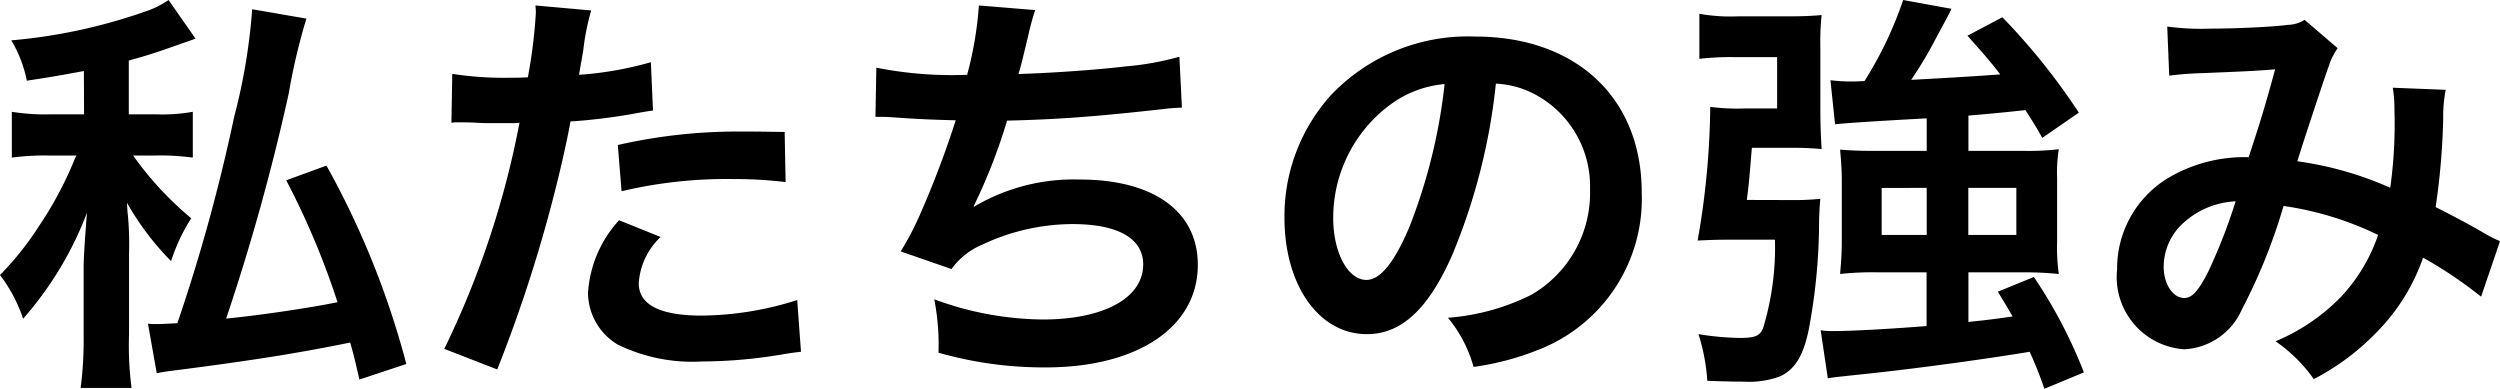 <svg xmlns="http://www.w3.org/2000/svg" width="83.272" height="12.95" viewBox="0 0 83.272 12.95">
  <path id="私たちの強み" d="M8.666-11.452a19.7,19.7,0,0,1-.6,3.584A59.252,59.252,0,0,1,6.174-.994c-.546.028-.546.028-.7.028a1.613,1.613,0,0,1-.28-.014L5.488.672C5.684.63,5.894.6,6.23.56c2.478-.322,3.906-.546,5.7-.91.126.434.168.63.308,1.232L13.8.364a28.4,28.4,0,0,0-2.66-6.608L9.8-5.754a26.033,26.033,0,0,1,1.708,4.06c-.882.182-2.562.434-3.71.546a72.367,72.367,0,0,0,2.086-7.5,20.131,20.131,0,0,1,.588-2.492Zm-5.6,3.5H1.96a6.987,6.987,0,0,1-1.3-.084V-6.51A8.242,8.242,0,0,1,1.89-6.58h.924A1.654,1.654,0,0,0,2.73-6.4,12.036,12.036,0,0,1,1.582-4.256,10.009,10.009,0,0,1,.266-2.6a5.089,5.089,0,0,1,.77,1.456A11.518,11.518,0,0,0,3.164-4.676c-.084,1.008-.112,1.61-.112,1.806V-.616a12.5,12.5,0,0,1-.1,1.778H4.648A10.893,10.893,0,0,1,4.564-.616V-3.3a10.466,10.466,0,0,0-.042-1.33c-.014-.084-.014-.21-.028-.378a9.3,9.3,0,0,0,1.47,1.946,6.161,6.161,0,0,1,.672-1.428A10.918,10.918,0,0,1,4.7-6.58h.742a7.989,7.989,0,0,1,1.246.07V-8.036a5.73,5.73,0,0,1-1.232.084h-.9V-9.744c.56-.154.84-.238,1.624-.518l.6-.21L5.88-11.76a3.022,3.022,0,0,1-.8.392,18.142,18.142,0,0,1-4.438.952,4.211,4.211,0,0,1,.518,1.344c.924-.14,1.232-.2,1.9-.322Zm12.236.28a2.09,2.09,0,0,1,.266-.014c.112,0,.308,0,.56.014s.378.014.448.014h.812a1.185,1.185,0,0,0,.182-.014A29.911,29.911,0,0,1,15.064-.14l1.764.686A47.464,47.464,0,0,0,18.4-4.088c.364-1.274.714-2.758.868-3.626a19.085,19.085,0,0,0,2.3-.294c.336-.056.336-.056.448-.07l-.07-1.61a11.619,11.619,0,0,1-2.394.42c.056-.322.07-.406.14-.8a7.955,7.955,0,0,1,.266-1.344L18.1-11.578a1.9,1.9,0,0,1,.014.252,16.993,16.993,0,0,1-.266,2.142c-.322.014-.476.014-.644.014A11.139,11.139,0,0,1,15.33-9.3Zm11.1.308c-.882-.014-1.008-.014-1.386-.014a17.967,17.967,0,0,0-4.172.448l.126,1.54a15.109,15.109,0,0,1,3.7-.406,14.574,14.574,0,0,1,1.764.1Zm-5.516,2.94A3.948,3.948,0,0,0,19.852-2,2.023,2.023,0,0,0,20.846-.28,5.685,5.685,0,0,0,23.66.28a16.292,16.292,0,0,0,2.6-.224c.322-.056.434-.07.686-.1l-.126-1.722a10.714,10.714,0,0,1-3.178.518c-1.4,0-2.1-.364-2.1-1.078a2.323,2.323,0,0,1,.728-1.54Zm8.54-3.444h.112c.112,0,.252,0,.448.014.742.056,1.372.084,2.114.1a31.7,31.7,0,0,1-1.176,3.108,9.413,9.413,0,0,1-.658,1.26l1.694.588a2.374,2.374,0,0,1,1.022-.812,7.078,7.078,0,0,1,3.01-.686c1.512,0,2.352.476,2.352,1.344,0,1.12-1.316,1.834-3.346,1.834a10.653,10.653,0,0,1-3.612-.672,7.968,7.968,0,0,1,.14,1.778,12.79,12.79,0,0,0,3.57.49c3.066,0,5.068-1.344,5.068-3.416,0-1.778-1.47-2.842-3.934-2.842a6.511,6.511,0,0,0-3.528.91V-4.9A18.616,18.616,0,0,0,33.81-7.742c1.75-.042,2.982-.14,5.012-.364.364-.042.49-.056.812-.07L39.55-9.87a9.551,9.551,0,0,1-1.792.322c-.924.112-2.506.224-3.57.252.084-.266.084-.266.336-1.316a7.824,7.824,0,0,1,.224-.812l-1.876-.154a12.012,12.012,0,0,1-.392,2.31,12.877,12.877,0,0,1-3.024-.238ZM50.092-8.974a3.06,3.06,0,0,1,1.414.42,3.468,3.468,0,0,1,1.722,3.108,3.92,3.92,0,0,1-1.946,3.5,7.44,7.44,0,0,1-2.786.77A4.466,4.466,0,0,1,49.35.462a9.153,9.153,0,0,0,2.2-.588,5.393,5.393,0,0,0,3.4-5.222c0-3.15-2.184-5.194-5.544-5.194a6.285,6.285,0,0,0-4.816,1.96,6.014,6.014,0,0,0-1.54,4.074C43.05-2.254,44.2-.63,45.794-.63c1.148,0,2.044-.826,2.842-2.632A20.254,20.254,0,0,0,50.092-8.974Zm-1.708.014a18.451,18.451,0,0,1-1.162,4.732c-.5,1.2-.98,1.792-1.442,1.792-.616,0-1.106-.91-1.106-2.058a4.687,4.687,0,0,1,1.9-3.78A3.564,3.564,0,0,1,48.384-8.96ZM64.442-6.734H62.734c-.532,0-.826-.014-1.176-.042.028.322.056.672.056,1.036v2c0,.42-.028.77-.056,1.106a9.929,9.929,0,0,1,1.2-.056h1.68V-.9c-1.246.1-2.534.168-3.108.168a2.339,2.339,0,0,1-.42-.028l.238,1.6C61.4.8,61.432.8,62.09.728c1.68-.168,4.074-.49,5.782-.77a13.061,13.061,0,0,1,.49,1.232L69.678.644a16.089,16.089,0,0,0-1.666-3.178l-1.2.49c.238.392.35.574.49.826-.714.1-.714.1-1.47.182V-2.688h1.848a10.1,10.1,0,0,1,1.162.056,6.439,6.439,0,0,1-.056-1.092V-5.81a5.132,5.132,0,0,1,.056-.98,8.5,8.5,0,0,1-1.12.056h-1.89V-7.91c.672-.056,1.134-.1,1.9-.182.182.294.294.448.56.924l1.218-.84a21.47,21.47,0,0,0-2.548-3.178L65.8-10.57c.56.63.77.868,1.092,1.288-.938.07-1.932.126-2.968.182a13.26,13.26,0,0,0,.826-1.386c.364-.672.364-.672.518-.98l-1.61-.294a12.581,12.581,0,0,1-1.288,2.7c-.308.014-.308.014-.406.014a5.521,5.521,0,0,1-.728-.042l.154,1.47c.168-.028,1.19-.1,3.052-.2Zm0,1.232v1.568h-1.5V-5.5Zm1.386,0h1.6v1.568h-1.6ZM58.45-5.1c.07-.546.07-.546.168-1.736h1.33a9.267,9.267,0,0,1,.994.042q-.042-.672-.042-1.3v-2.1a8.551,8.551,0,0,1,.042-1.064c-.322.028-.616.042-1.078.042H58.17a6,6,0,0,1-1.3-.084v1.5a8.787,8.787,0,0,1,1.218-.056h1.372v1.708H58.394A7.073,7.073,0,0,1,57.232-8.2a26.749,26.749,0,0,1-.42,4.452c.322-.014.588-.028.966-.028h1.61A9.3,9.3,0,0,1,59-.854c-.1.28-.266.35-.784.35A9.357,9.357,0,0,1,56.84-.63,6.487,6.487,0,0,1,57.134.924c.42.014.784.028,1.218.028A2.915,2.915,0,0,0,59.57.77c.49-.238.756-.672.938-1.526a19.534,19.534,0,0,0,.35-3.71c.014-.294.014-.392.042-.672a8.463,8.463,0,0,1-.98.042ZM72.52-9.24a10.888,10.888,0,0,1,1.106-.084c1.372-.056,1.708-.07,2.422-.126-.35,1.288-.518,1.82-.882,2.926a4.986,4.986,0,0,0-2.646.672,3.523,3.523,0,0,0-1.736,3.066,2.41,2.41,0,0,0,2.24,2.66,2.212,2.212,0,0,0,1.918-1.33A18.652,18.652,0,0,0,76.328-4.9a10.691,10.691,0,0,1,3.15.966,5.7,5.7,0,0,1-1.246,2.072,6.583,6.583,0,0,1-2.17,1.47A5.088,5.088,0,0,1,77.336.868,8.112,8.112,0,0,0,79.45-.714a6.611,6.611,0,0,0,1.526-2.464,14.3,14.3,0,0,1,1.932,1.3l.63-1.848a4.944,4.944,0,0,1-.644-.336c-.434-.252-1.05-.574-1.5-.8a23.322,23.322,0,0,0,.252-2.968,4.539,4.539,0,0,1,.084-.938l-1.764-.07a4.2,4.2,0,0,1,.056.742,15.207,15.207,0,0,1-.14,2.59,11.409,11.409,0,0,0-3.094-.882c.126-.434.98-3.01,1.05-3.178a2.09,2.09,0,0,1,.294-.588L77.028-11.1a1.061,1.061,0,0,1-.56.168c-.518.07-1.764.126-2.6.126a8.3,8.3,0,0,1-1.414-.07Zm2.212,4.186a18.261,18.261,0,0,1-.91,2.338c-.322.63-.532.882-.8.882-.378,0-.686-.462-.686-1.036a1.968,1.968,0,0,1,.532-1.344A2.77,2.77,0,0,1,74.732-5.054Z" transform="translate(-0.266 11.76)"/>
</svg>
